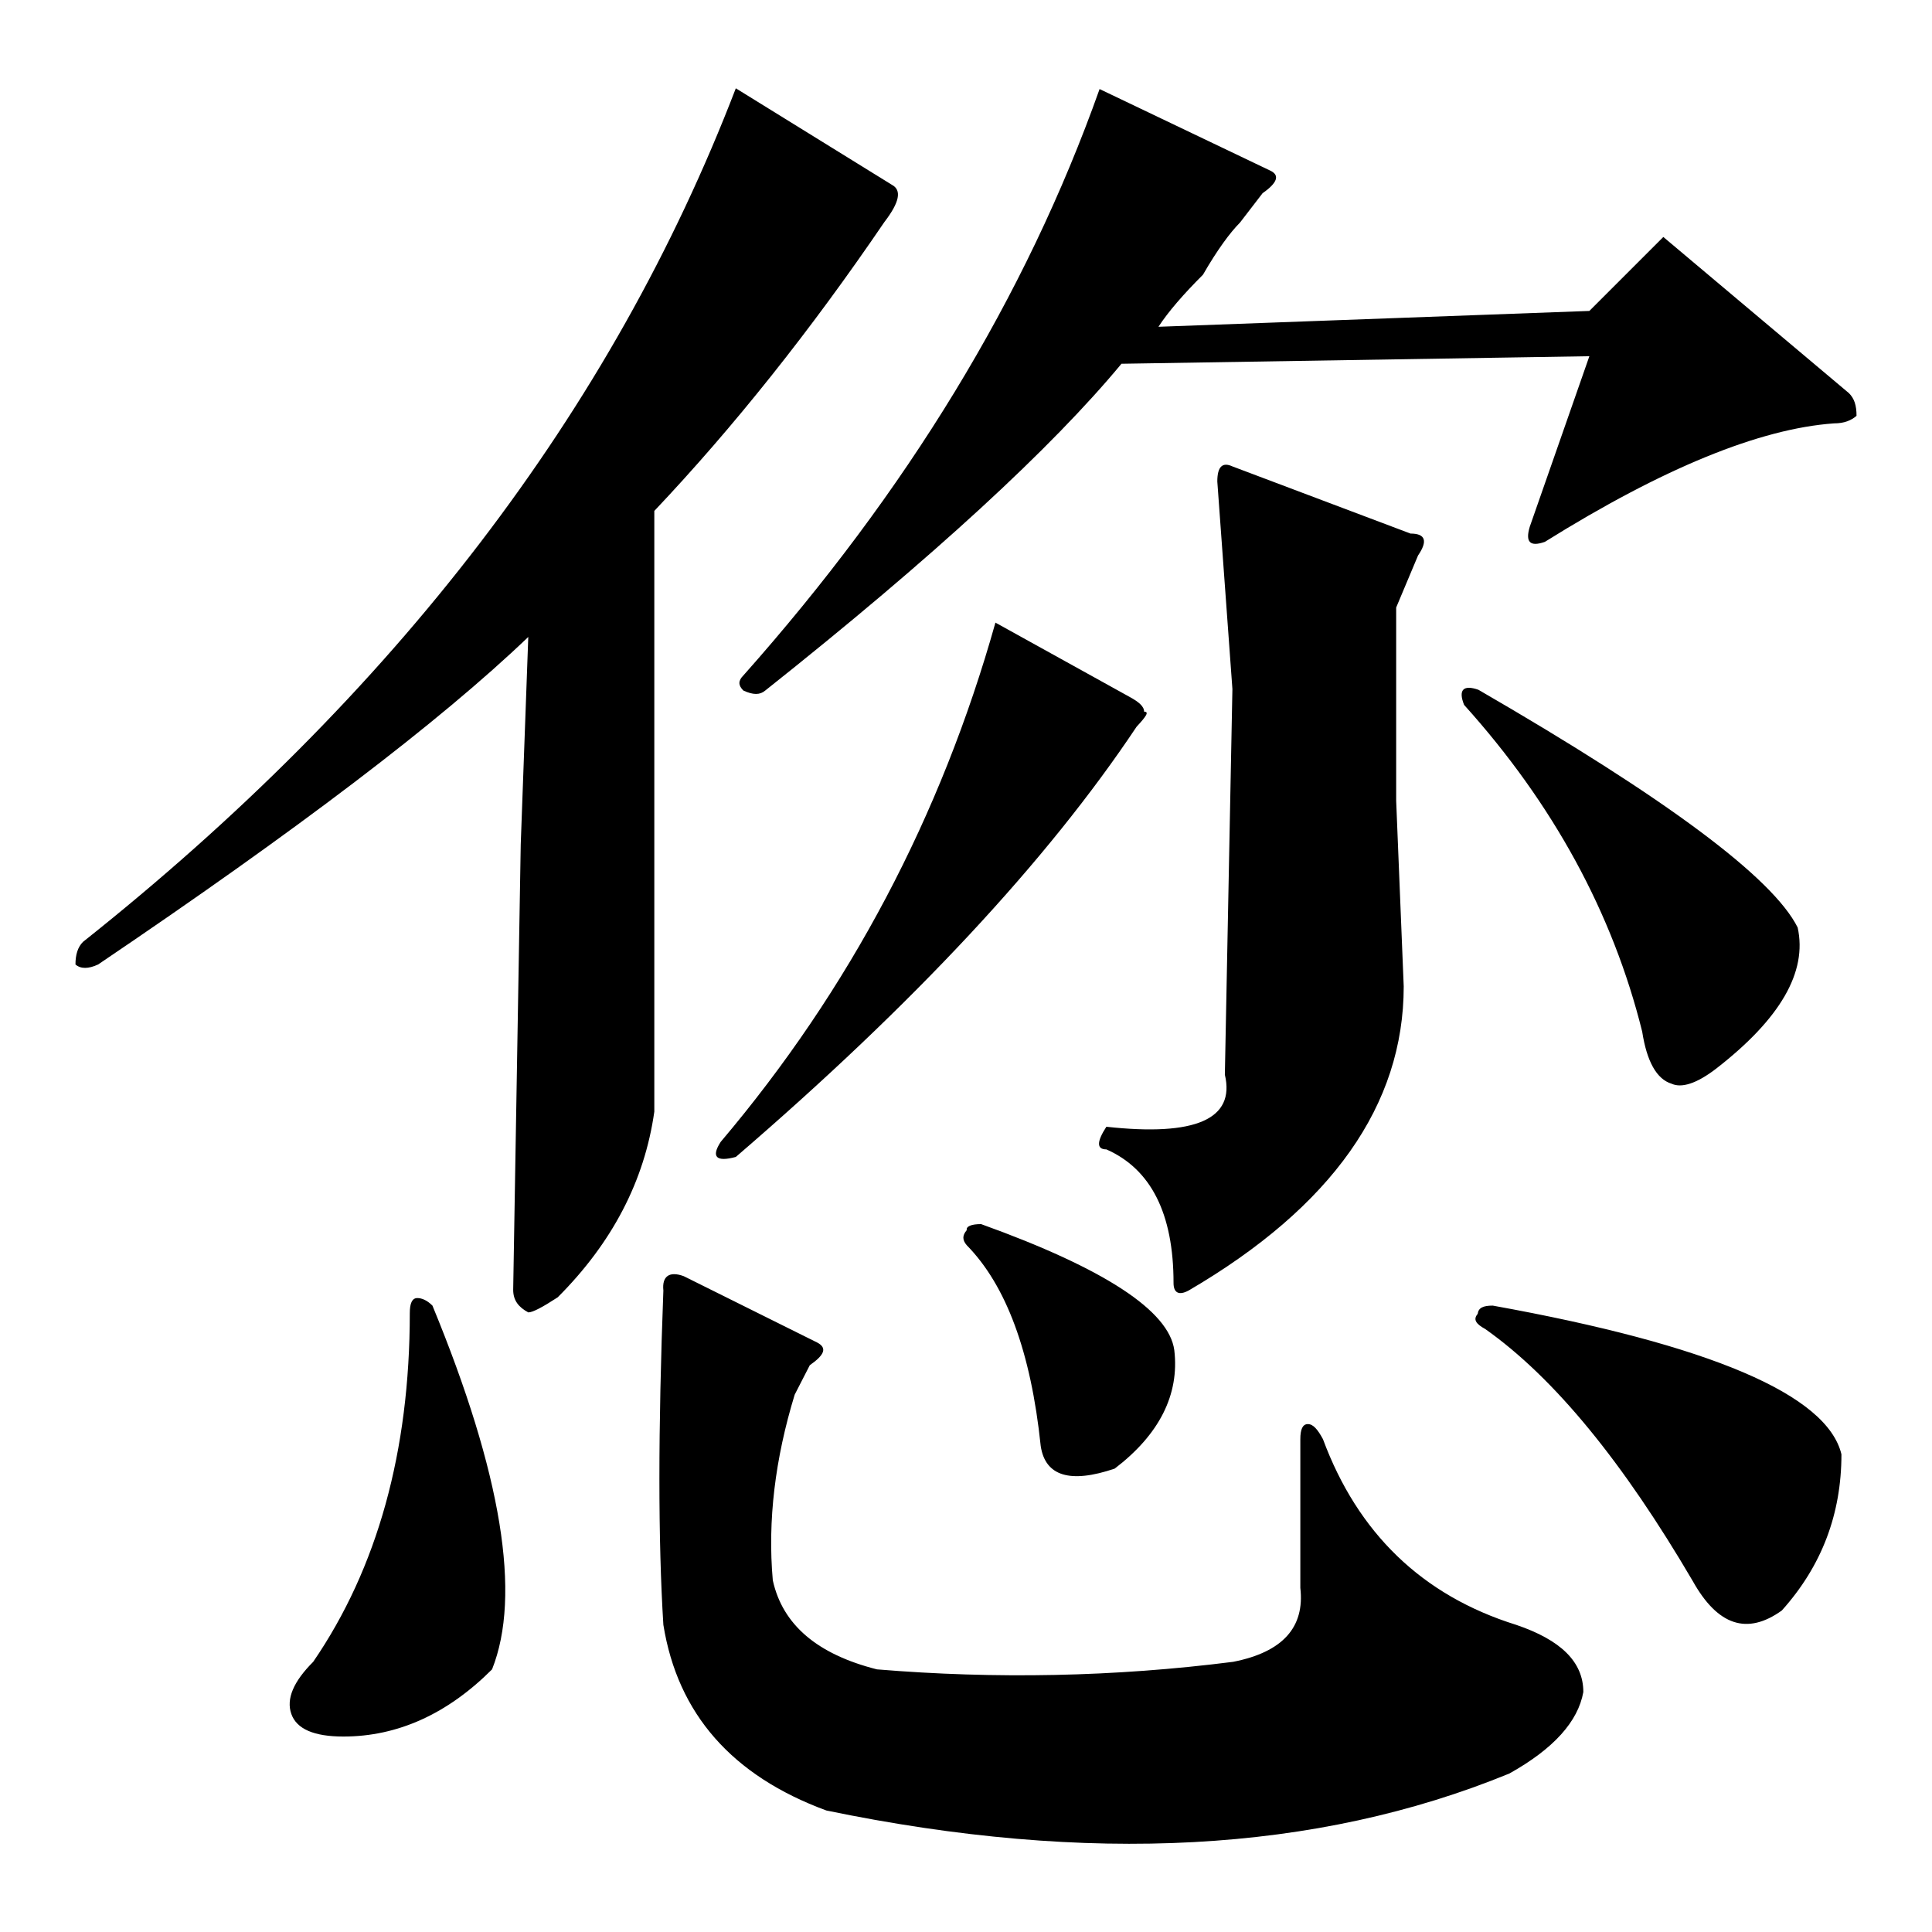 <?xml version="1.0" encoding="utf-8"?>
<!-- Svg Vector Icons : http://www.onlinewebfonts.com/icon -->
<!DOCTYPE svg PUBLIC "-//W3C//DTD SVG 1.1//EN" "http://www.w3.org/Graphics/SVG/1.1/DTD/svg11.dtd">
<svg version="1.1" xmlns="http://www.w3.org/2000/svg" xmlns:xlink="http://www.w3.org/1999/xlink" x="0px" y="0px" viewBox="0 0 256 256" enable-background="new 0 0 256 256" xml:space="preserve">
<g><g><path fill="#000000" d="M13,127.8c-1.3,0.6-2.3,0.6-3,0c0-1.3,0.3-2.3,1-3C52.3,92,81.1,54.4,97.5,11.7l20.7,12.8c1.3,0.7,1,2.3-1,4.9c-9.8,14.4-20,27.2-30.5,38.3v79.6c-1.3,9.2-5.6,17.4-12.8,24.6c-2,1.3-3.3,2-3.9,2c-1.3-0.7-2-1.6-2-3l1-59l1-27.5C58.2,95.7,39.2,110.1,13,127.8z M54.3,174c0-1.3,0.3-2,1-2c0.6,0,1.3,0.3,2,1c9.2,22.3,11.8,38.4,7.9,48.2c-5.9,5.9-12.5,8.9-19.7,8.9c-3.9,0-6.2-1-6.9-3s0.3-4.3,2.9-6.9C50,207.8,54.3,192.3,54.3,174z M90.6,169.1l17.7,8.8c1.3,0.7,1,1.6-1,3l-2,3.9c-2.6,8.5-3.6,16.7-2.9,24.6c1.3,5.9,5.9,9.8,13.8,11.8c15.7,1.3,31.5,1,47.2-1c6.6-1.3,9.5-4.6,8.9-9.8v-19.7c0-1.3,0.3-2,1-2c0.7,0,1.3,0.7,2,2c4.6,12.4,13.1,20.7,25.6,24.6c5.9,2,8.9,4.9,8.9,8.9c-0.7,3.9-3.9,7.5-9.8,10.8c-25.6,10.5-55.7,12.1-90.5,4.9c-12.5-4.6-19.7-12.8-21.6-24.6c-0.7-11.1-0.7-25.9,0-44.3C87.7,169.1,88.7,168.4,90.6,169.1z M131.9,82.5l17.7,9.8c1.3,0.7,2,1.3,2,2c0.7,0,0.3,0.6-1,2c-11.8,17.7-29.5,36.7-53.1,57c-2.6,0.7-3.3,0-2-2C112.6,131.1,124.7,108.1,131.9,82.5z M210.6,41.2l9.8-9.8L245,52.1c0.7,0.7,1,1.6,1,3c-0.7,0.6-1.6,1-3,1c-9.8,0.7-22.6,5.9-38.3,15.7c-2,0.7-2.6,0-2-2l7.9-22.6l-62,1c-9.2,11.1-24.9,25.6-47.2,43.3c-0.7,0.6-1.6,0.6-2.9,0c-0.7-0.7-0.7-1.3,0-2c21.6-24.3,37.4-50.1,47.2-77.7l22.6,10.8c1.3,0.6,1,1.6-1,3l-3,3.9c-1.3,1.3-3,3.6-4.9,6.9c-2.6,2.6-4.6,4.9-5.9,6.9L210.6,41.2z M130,162.2c16.4,5.9,24.9,11.5,25.6,16.7c0.7,5.9-2,11.2-7.9,15.7c-5.9,2-9.2,1-9.8-3c-1.3-12.5-4.6-21.3-9.8-26.6c-0.6-0.7-0.6-1.3,0-2C128,162.5,128.7,162.2,130,162.2z M186,130.7c0,15.7-9.5,29.2-28.5,40.3c-1.3,0.7-2,0.3-2-1c0-9.2-3-15.1-8.9-17.7c-1.3,0-1.3-1,0-3c11.8,1.3,17.1-1,15.7-6.9l1-51.1l-2-27.5c0-2,0.7-2.6,2-2l23.6,8.9c2,0,2.3,1,1,2.9l-2.9,6.9v25.6L186,130.7z M195.9,91.4c24.9,14.4,39,24.9,42.3,31.5c1.3,5.9-2.3,12.1-10.8,18.7c-2.6,2-4.6,2.6-5.9,2c-2-0.6-3.3-3-3.9-6.9c-3.9-15.7-11.8-30.2-23.6-43.3C193.2,91.4,193.9,90.7,195.9,91.4z M197.8,173c28.8,5.2,44.3,11.8,46.2,19.7c0,7.9-2.6,14.8-7.9,20.7c-4.6,3.3-8.5,2-11.8-3.9c-9.2-15.7-18.3-26.9-27.5-33.4c-1.3-0.7-1.6-1.3-1-2C195.9,173.3,196.5,173,197.8,173z"/></g></g>
</svg>